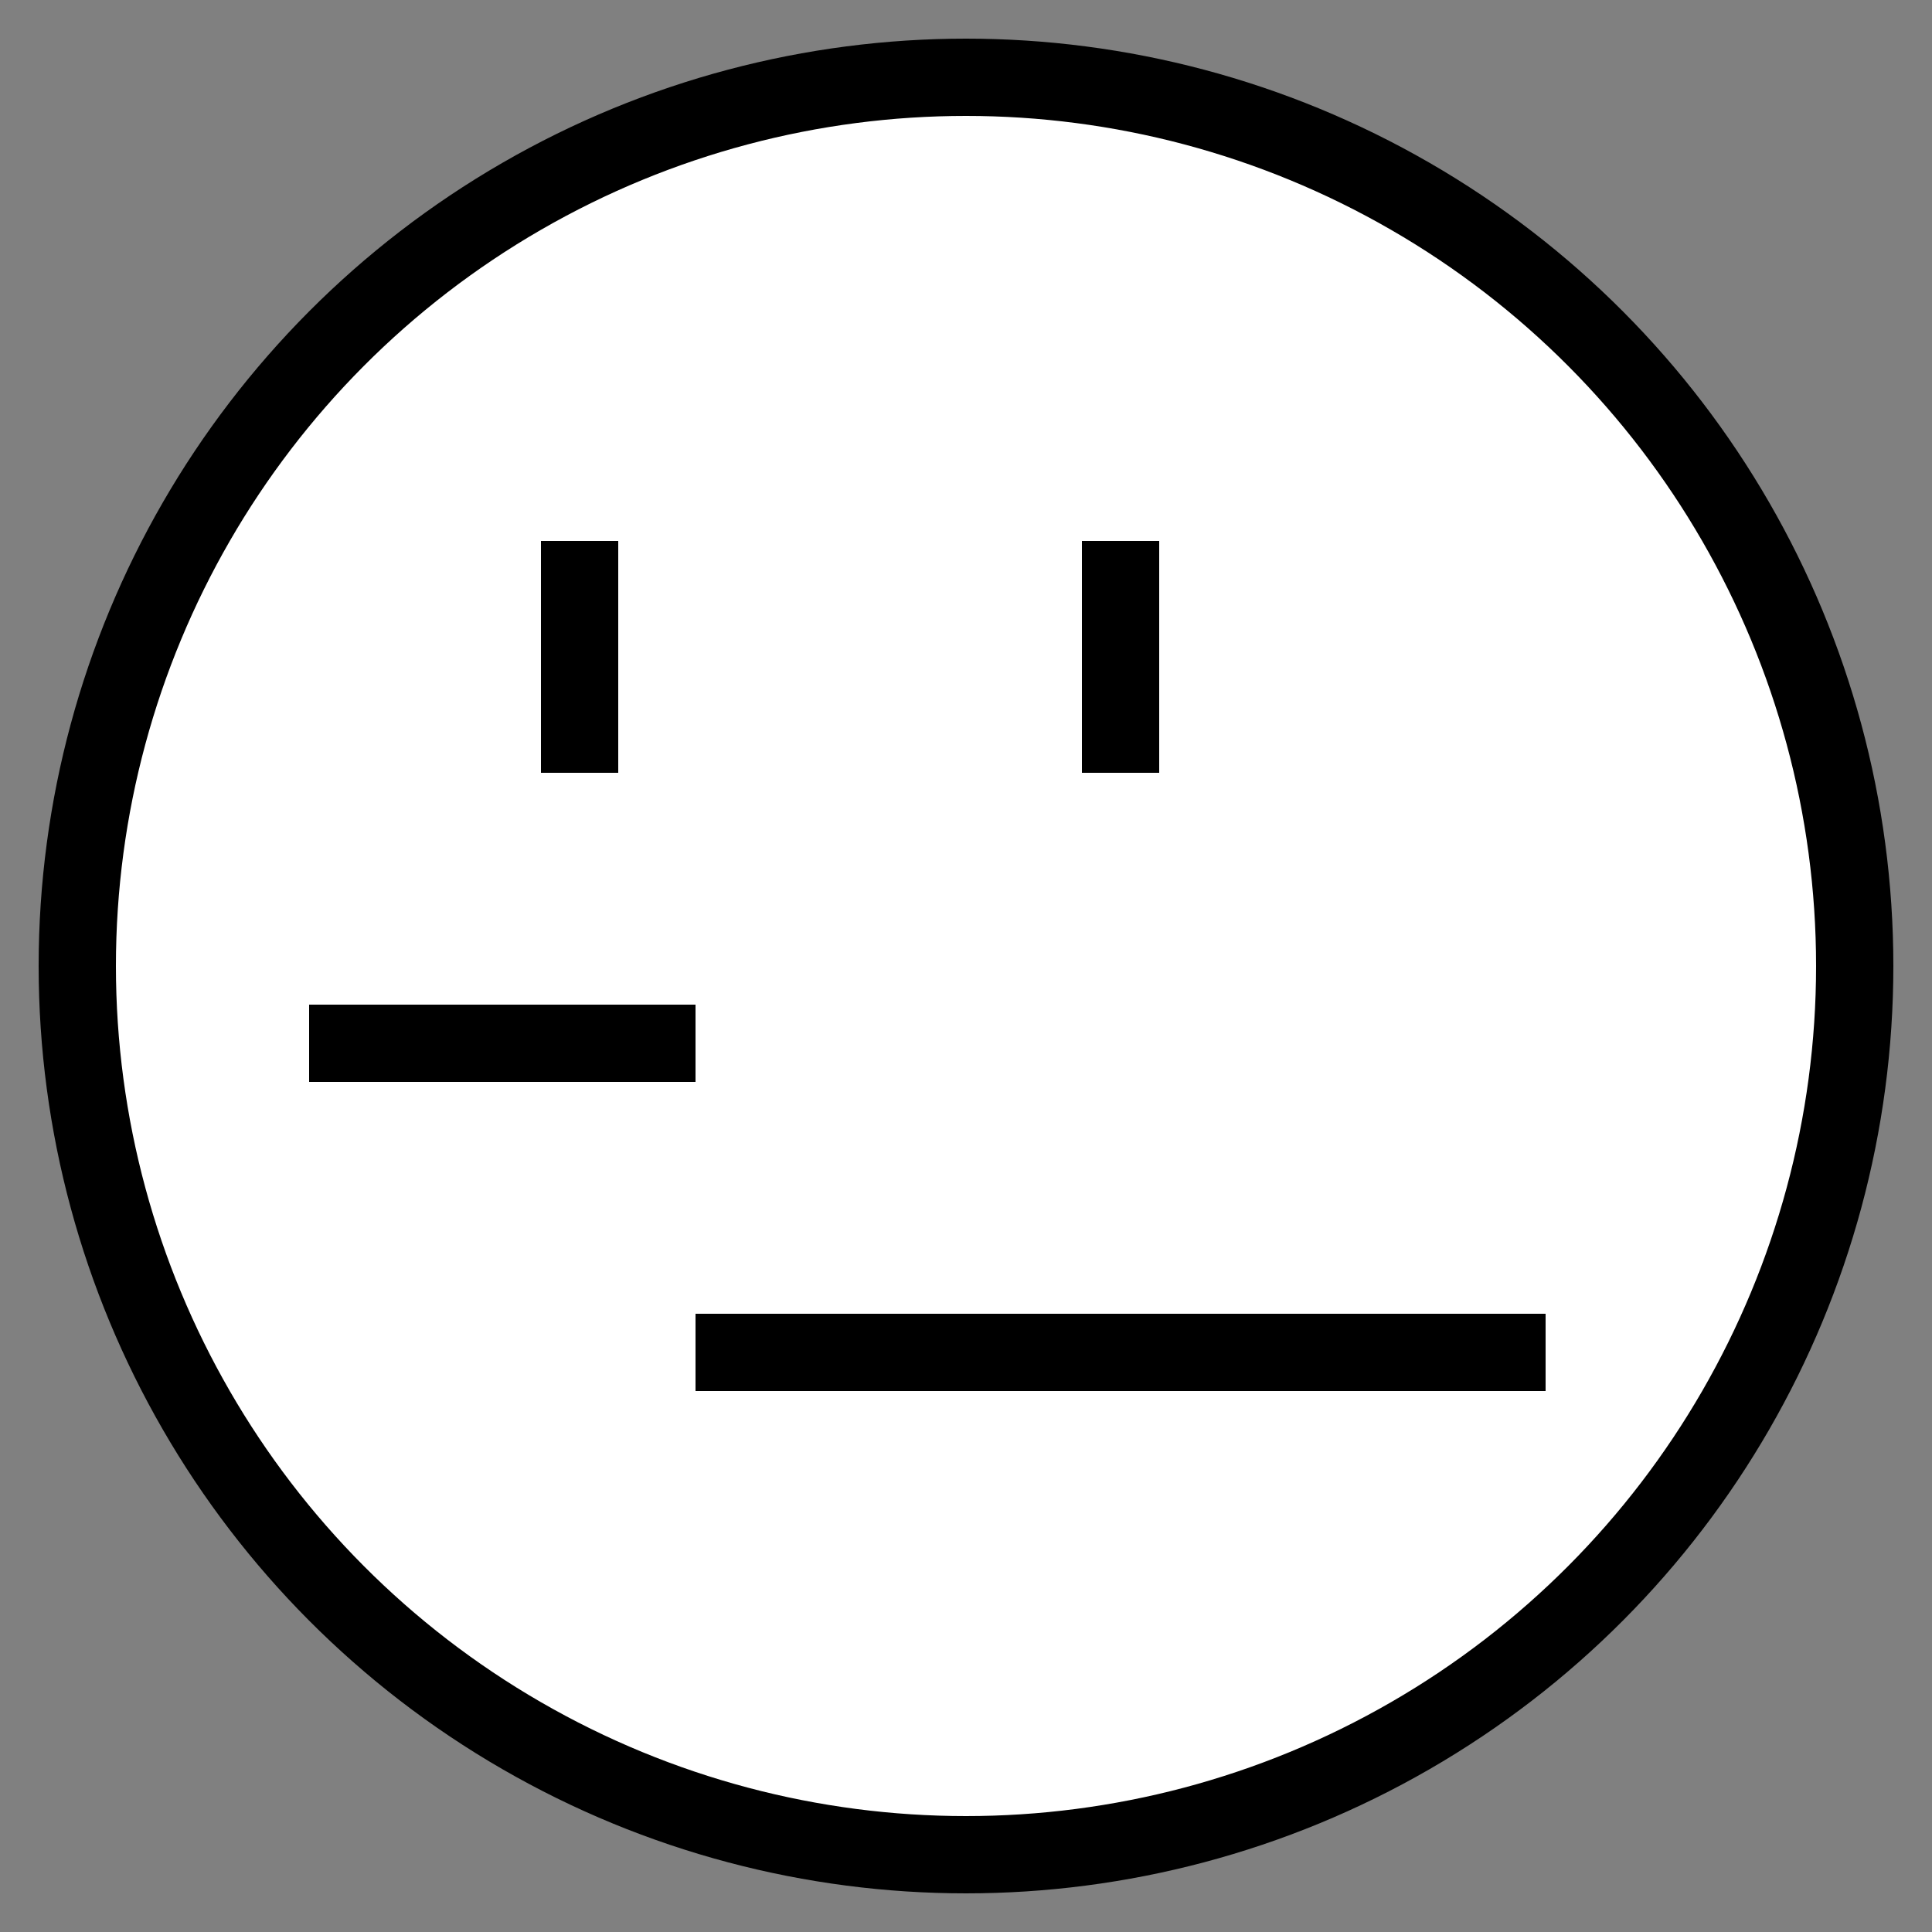 <svg width="25" height="25" viewBox="0 0 25 25" fill="none" xmlns="http://www.w3.org/2000/svg">
<rect x="0" y="0" width="25" height="25" fill="#808080" stroke="none"/>
<circle cx="12.5" cy="12.5" r="11.5" fill="white" stroke="black" stroke-linecap="round" stroke-linejoin="round"/>
<line x1="7.5" y1="7" x2="7.5" y2="10" stroke="black"/>
<line x1="14.5" y1="7" x2="14.5" y2="10" stroke="black"/>
<line x1="4" y1="13.5" x2="9" y2="13.5" stroke="black"/>
<line x1="9" y1="17.5" x2="20" y2="17.5" stroke="black"/>
</svg>
